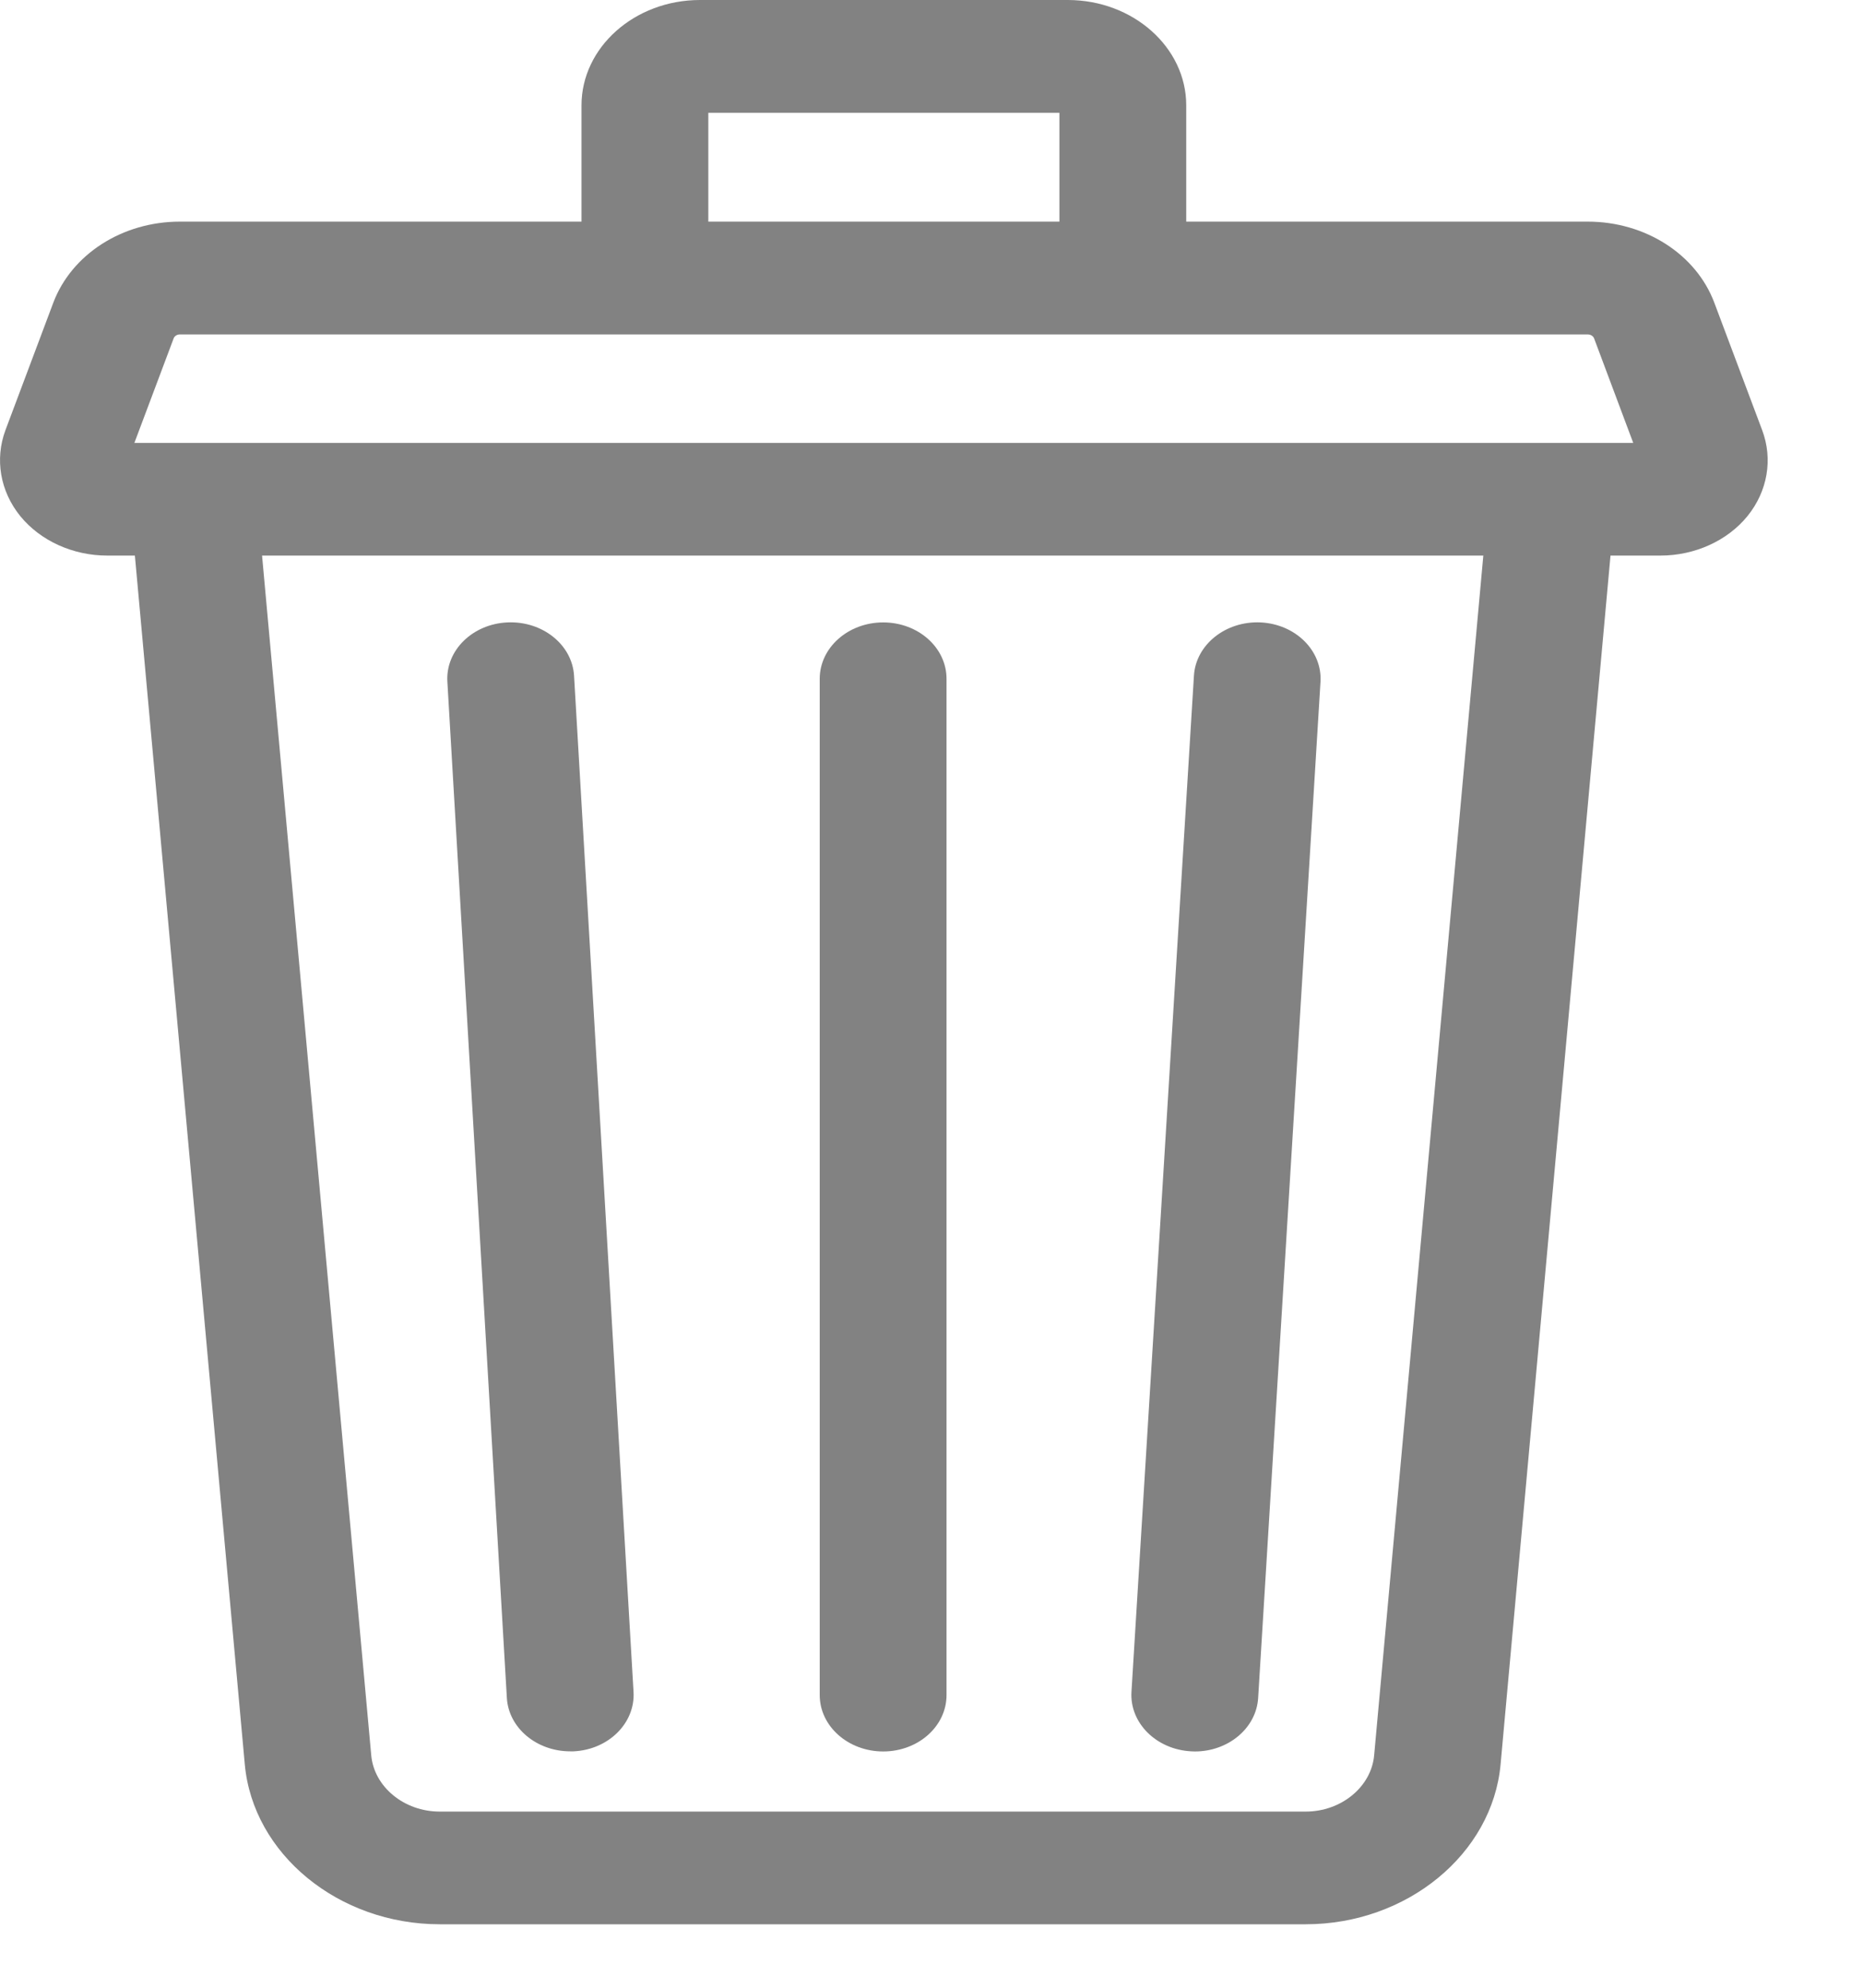 <svg width="15" height="16" viewBox="0 0 15 16" fill="none" xmlns="http://www.w3.org/2000/svg">
<path d="M0.044 3.462L0.429 2.437C0.576 2.047 0.985 1.784 1.448 1.784H4.682V0.848C4.682 0.381 5.11 0 5.636 0H8.597C9.123 0 9.551 0.381 9.551 0.848V1.784H12.784C13.247 1.784 13.657 2.047 13.803 2.437L14.188 3.462C14.276 3.696 14.232 3.954 14.07 4.154C13.908 4.353 13.646 4.472 13.369 4.472H12.967L12.082 14.202C12.016 14.924 11.327 15.489 10.513 15.489H3.54C2.726 15.489 2.037 14.924 1.971 14.202L1.086 4.472H0.863C0.587 4.472 0.325 4.353 0.163 4.154C0.001 3.954 -0.043 3.696 0.044 3.462ZM8.53 0.908H5.703V1.784H8.53V0.908ZM2.989 14.129C3.012 14.383 3.254 14.582 3.54 14.582H10.513C10.799 14.582 11.041 14.383 11.064 14.129L11.943 4.472H2.11L2.989 14.129ZM13.15 3.565L12.835 2.724C12.828 2.705 12.807 2.692 12.784 2.692H1.448C1.425 2.692 1.405 2.705 1.398 2.724L1.082 3.565H13.15Z" fill="#828282"/>
<path d="M4.618 14.097C4.609 14.097 4.6 14.097 4.591 14.097C4.321 14.097 4.095 13.909 4.081 13.667L3.602 5.487C3.587 5.236 3.804 5.023 4.085 5.01C4.367 4.997 4.607 5.189 4.622 5.439L5.101 13.62C5.115 13.87 4.899 14.084 4.618 14.097Z" fill="#828282"/>
<path d="M10.13 13.668C10.115 13.91 9.89 14.098 9.621 14.098C9.611 14.098 9.602 14.097 9.592 14.097C9.311 14.083 9.095 13.869 9.11 13.619L9.613 5.439C9.628 5.189 9.869 4.997 10.15 5.01C10.432 5.024 10.647 5.238 10.632 5.488L10.13 13.668Z" fill="#828282"/>
<path d="M7.111 14.098C6.829 14.098 6.6 13.895 6.6 13.644V5.464C6.6 5.213 6.829 5.01 7.111 5.01C7.393 5.01 7.621 5.213 7.621 5.464V13.644C7.621 13.895 7.393 14.098 7.111 14.098Z" fill="#828282"/>
</svg>
